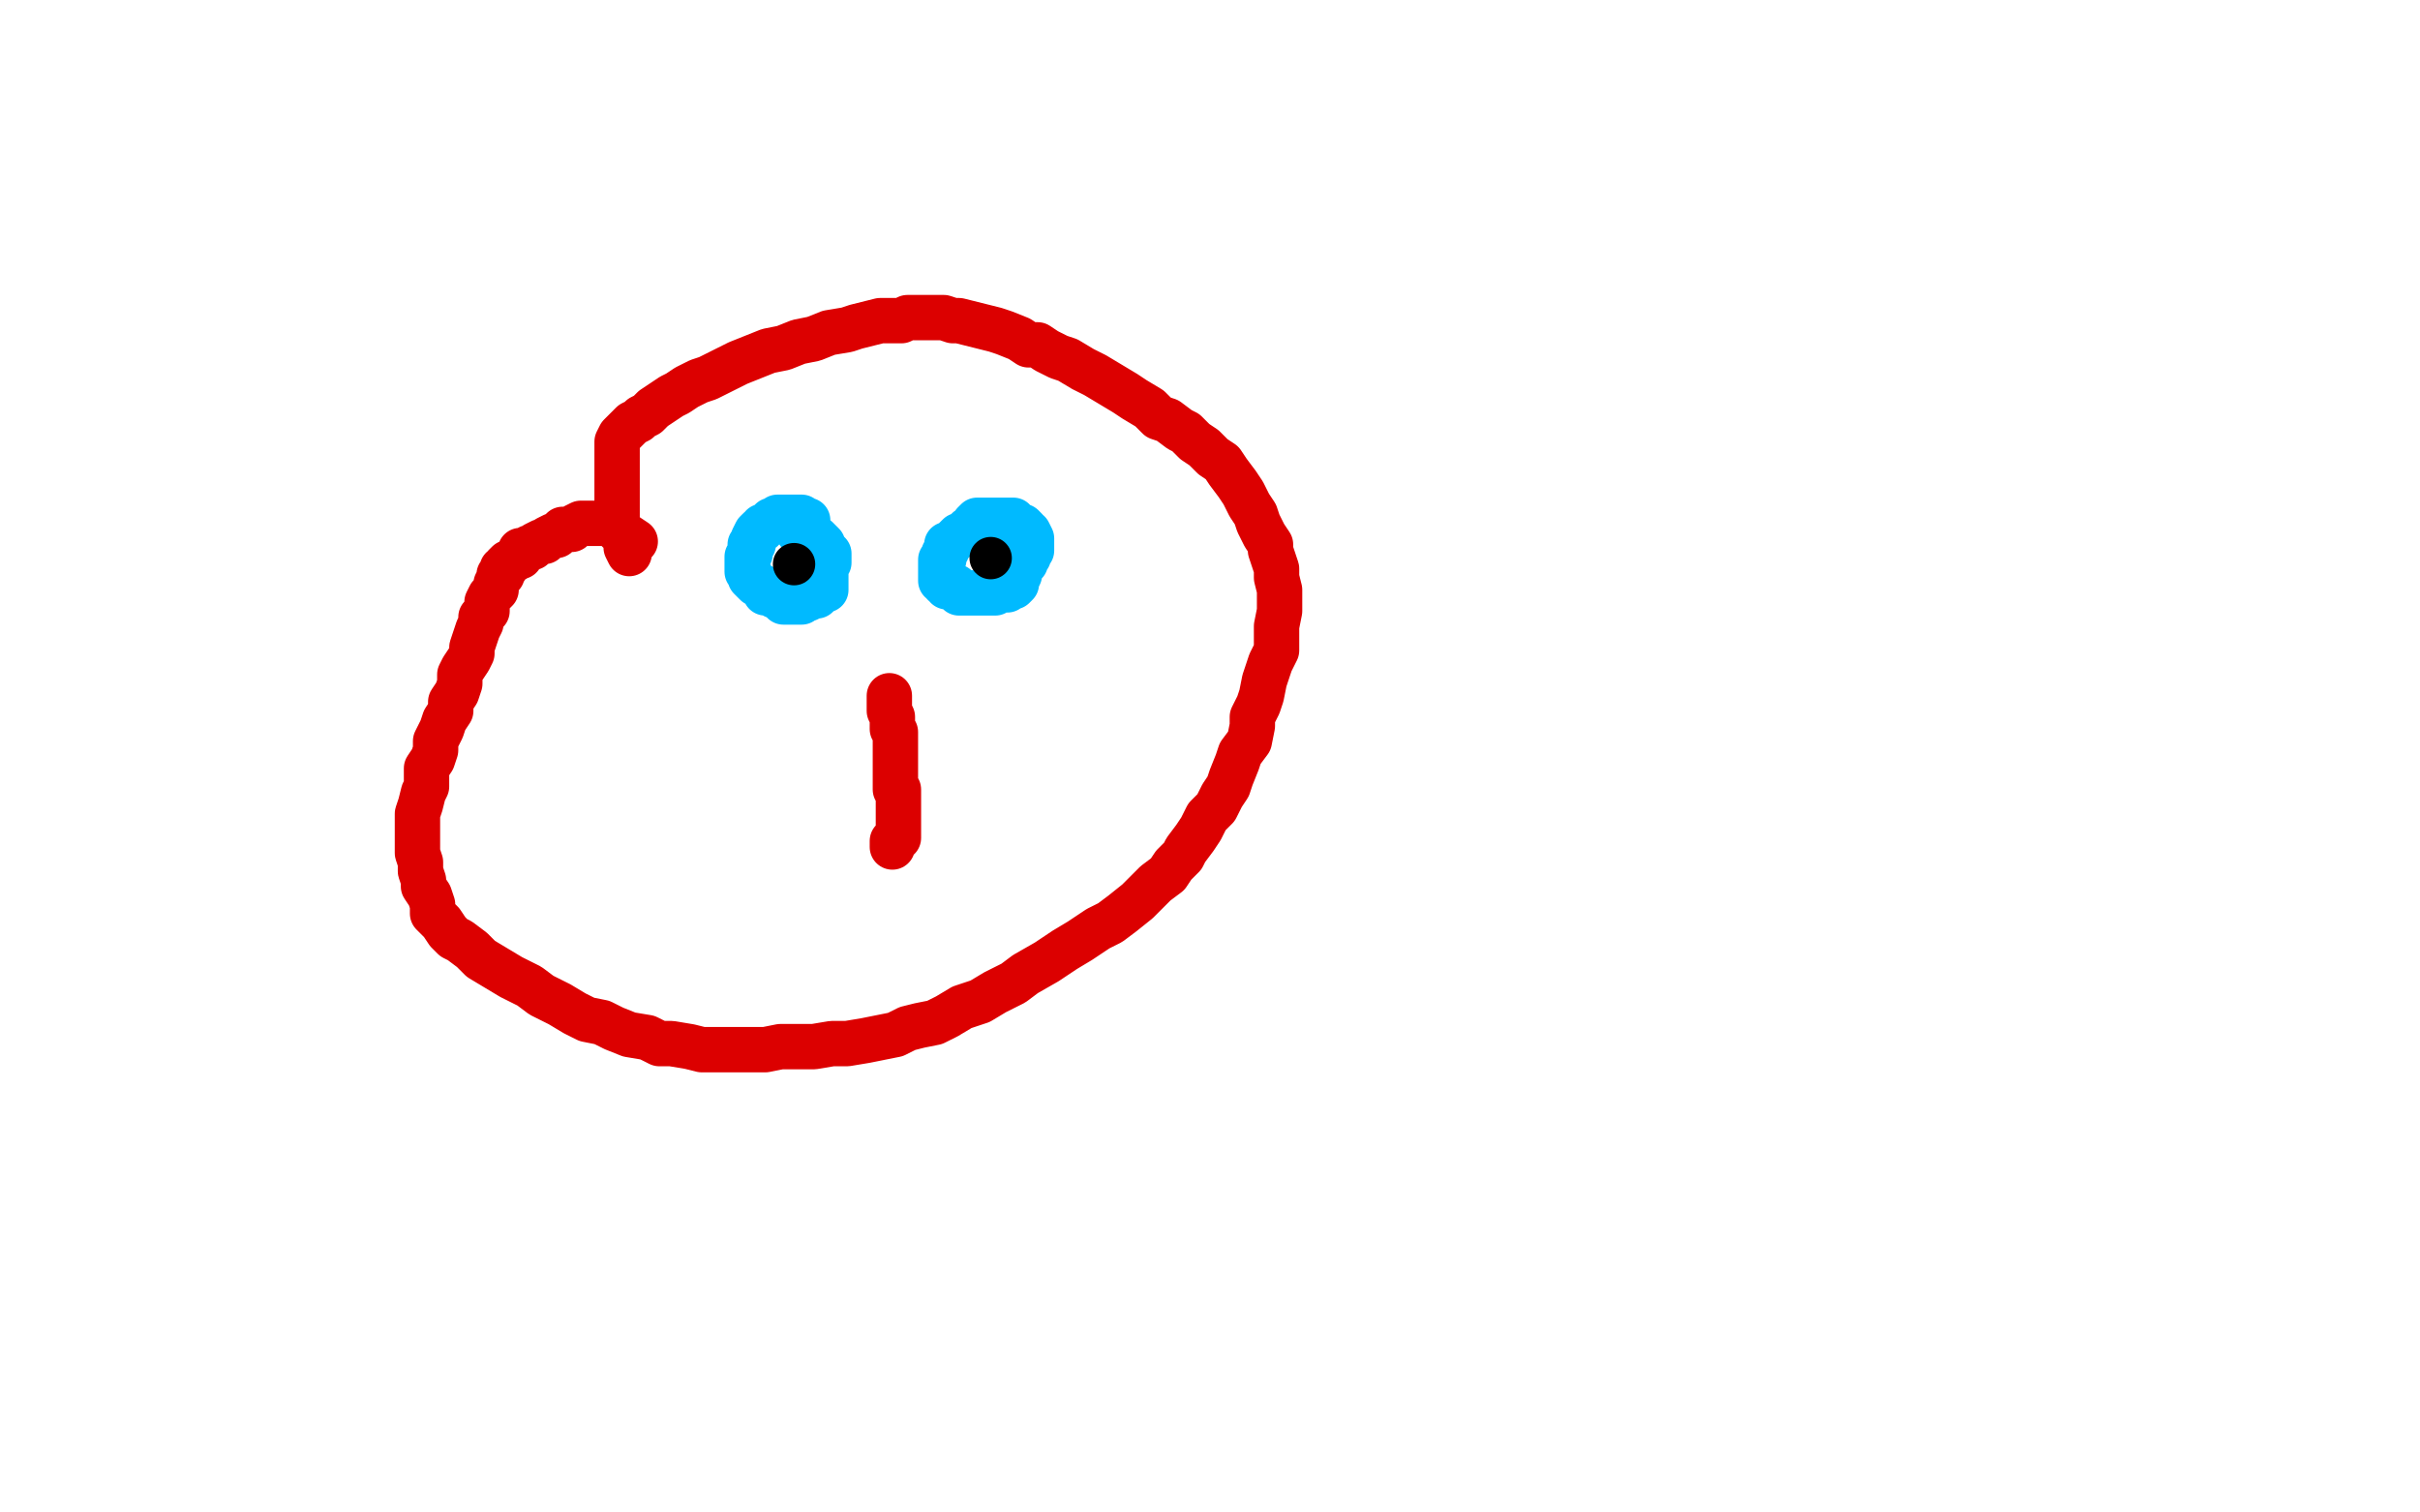 <?xml version="1.0" standalone="no"?>
<!DOCTYPE svg PUBLIC "-//W3C//DTD SVG 1.1//EN"
"http://www.w3.org/Graphics/SVG/1.1/DTD/svg11.dtd">

<svg width="800" height="500" version="1.1" xmlns="http://www.w3.org/2000/svg" xmlns:xlink="http://www.w3.org/1999/xlink" style="stroke-antialiasing: false"><desc>This SVG has been created on https://colorillo.com/</desc><rect x='0' y='0' width='800' height='500' style='fill: rgb(255,255,255); stroke-width:0' /><polyline points="267,172 266,172 266,172 265,171 265,171 264,171 264,171 262,171 262,171 261,171 261,171 260,171 259,171 258,171 257,171 256,172 255,172 254,173 253,174 252,174 252,175 251,175 250,176 249,178 249,179 249,180 248,180 248,181 248,182 248,183 247,184 247,186 247,187 247,188 247,189 248,190 248,191 249,192 250,193 252,194 253,195 253,196 254,196 255,196 256,197 257,197 258,197 259,198 259,199 260,199 261,199 262,199 263,199 265,199 266,198 267,198 269,197 270,197 271,196 271,195 272,195 273,195 273,194 273,193 273,191 273,190 273,189 273,188 273,187 273,186 274,186 274,185 274,184 274,183 273,182 272,182 272,181 272,180 271,179 270,178 269,178 268,178 267,177 266,177 265,177 264,176" style="fill: none; stroke: #00baff; stroke-width: 15; stroke-linejoin: round; stroke-linecap: round; stroke-antialiasing: false; stroke-antialias: 0; opacity: 1.0"/>
<polyline points="323,174 322,174 322,174 321,175 321,175 320,175 320,175 318,177 318,177 317,177 317,177 316,178 316,178 315,179 315,179 314,180 313,180 313,181 313,182 312,183 312,184 312,185 311,185 311,186 311,187 311,188 311,189 311,190 311,191 311,192 312,192 312,193 313,193 313,194 314,194 316,194 316,195 317,195 317,196 318,196 319,196 320,196 321,196 322,196 323,196 324,196 325,196 326,196 327,196 328,196 329,196 329,195 330,195 331,195 332,195 333,195 333,194 335,194 336,193 336,192 337,190 337,189 338,187 339,186 339,185 340,184 340,183 341,182 341,181 341,180 341,179 341,178 340,176 339,176 339,175 338,174 337,174 336,173 335,173 335,172 334,172 333,172 332,172 331,172 330,172 329,172 328,172 327,172 326,172 325,172 324,172 323,172 322,173" style="fill: none; stroke: #00baff; stroke-width: 15; stroke-linejoin: round; stroke-linecap: round; stroke-antialiasing: false; stroke-antialias: 0; opacity: 1.0"/>
<circle cx="262.5" cy="186.5" r="7" style="fill: #000000; stroke-antialiasing: false; stroke-antialias: 0; opacity: 1.0"/>
<circle cx="327.5" cy="184.5" r="7" style="fill: #000000; stroke-antialiasing: false; stroke-antialias: 0; opacity: 1.0"/>
<polyline points="294,230 294,231 294,231 294,232 294,232 294,233 294,233 294,234 294,234 294,235 295,237 295,238 295,239 295,240 295,241 296,242 296,244 296,245 296,246 296,247 296,248 296,249 296,250 296,251 296,252 296,253 296,254 296,255 296,256 296,257 296,258 296,259 296,260 296,261 297,261 297,262 297,263 297,264 297,265 297,266 297,268 297,269 297,270 297,271 297,272 297,273 297,274 297,275 297,276 297,277 296,277 296,278 295,278 295,279 295,280" style="fill: none; stroke: #dc0000; stroke-width: 15; stroke-linejoin: round; stroke-linecap: round; stroke-antialiasing: false; stroke-antialias: 0; opacity: 1.0"/>
<polyline points="208,183 207,181 207,181 207,179 207,179 206,177 206,177 204,175 204,175 204,172 204,172 204,170 204,170 204,168 204,168 204,166 204,166 204,165 204,165 204,163 204,163 204,161 204,161 204,159 204,159 204,158 204,158 204,156 204,154 204,152 204,151 204,150 204,148 204,147 204,146 205,144 206,143 207,142 208,141 209,140 211,139 212,138 214,137 216,135 219,133 222,131 224,130 227,128 231,126 234,125 240,122 244,120 249,118 254,116 259,115 264,113 269,112 274,110 280,109 283,108 287,107 291,106 294,106 298,106 300,105 303,105 305,105 307,105 310,105 312,105 315,106 317,106 321,107 325,108 329,109 332,110 337,112 340,114 343,114 346,116 350,118 353,119 358,122 362,124 367,127 372,130 375,132 380,135 383,138 386,139 390,142 392,143 395,146 398,148 401,151 404,153 406,156 409,160 411,163 413,167 415,170 416,173 418,177 420,180 420,182 421,185 422,188 422,191 423,195 423,198 423,202 422,207 422,211 422,215 420,219 418,225 417,230 416,233 414,237 414,240 413,245 410,249 409,252 407,257 406,260 404,263 402,267 399,270 397,274 395,277 392,281 391,283 388,286 386,289 382,292 379,295 376,298 371,302 367,305 363,307 357,311 352,314 346,318 339,322 335,325 329,328 324,331 318,333 313,336 309,338 304,339 300,340 296,342 291,343 286,344 280,345 275,345 269,346 264,346 258,346 253,347 247,347 242,347 238,347 232,347 228,346 222,345 218,345 214,343 208,342 203,340 199,338 194,337 190,335 185,332 179,329 175,326 169,323 164,320 159,317 156,314 152,311 150,310 148,308 146,305 145,304 143,302 143,299 142,296 140,293 140,291 139,288 139,285 138,282 138,279 138,277 138,274 138,272 138,269 139,266 140,262 141,260 141,257 141,254 143,251 144,248 144,245 146,241 147,238 149,235 149,232 151,229 152,226 152,223 153,221 155,218 156,216 156,214 157,211 158,208 159,206 159,204 161,202 161,199 162,197 163,196 164,195 164,194 164,193 165,191 165,190 166,190 166,188 167,188 167,187 168,186 170,185 171,184 172,184 172,182 174,182 175,181 176,181 177,180 179,179 180,179 181,178 183,177 184,177 185,176 186,175 188,175 189,175 190,174 192,173 193,173 195,173 196,173 197,173 198,173 200,173 201,173 203,174 204,175 210,179" style="fill: none; stroke: #dc0000; stroke-width: 15; stroke-linejoin: round; stroke-linecap: round; stroke-antialiasing: false; stroke-antialias: 0; opacity: 1.0"/>
</svg>
